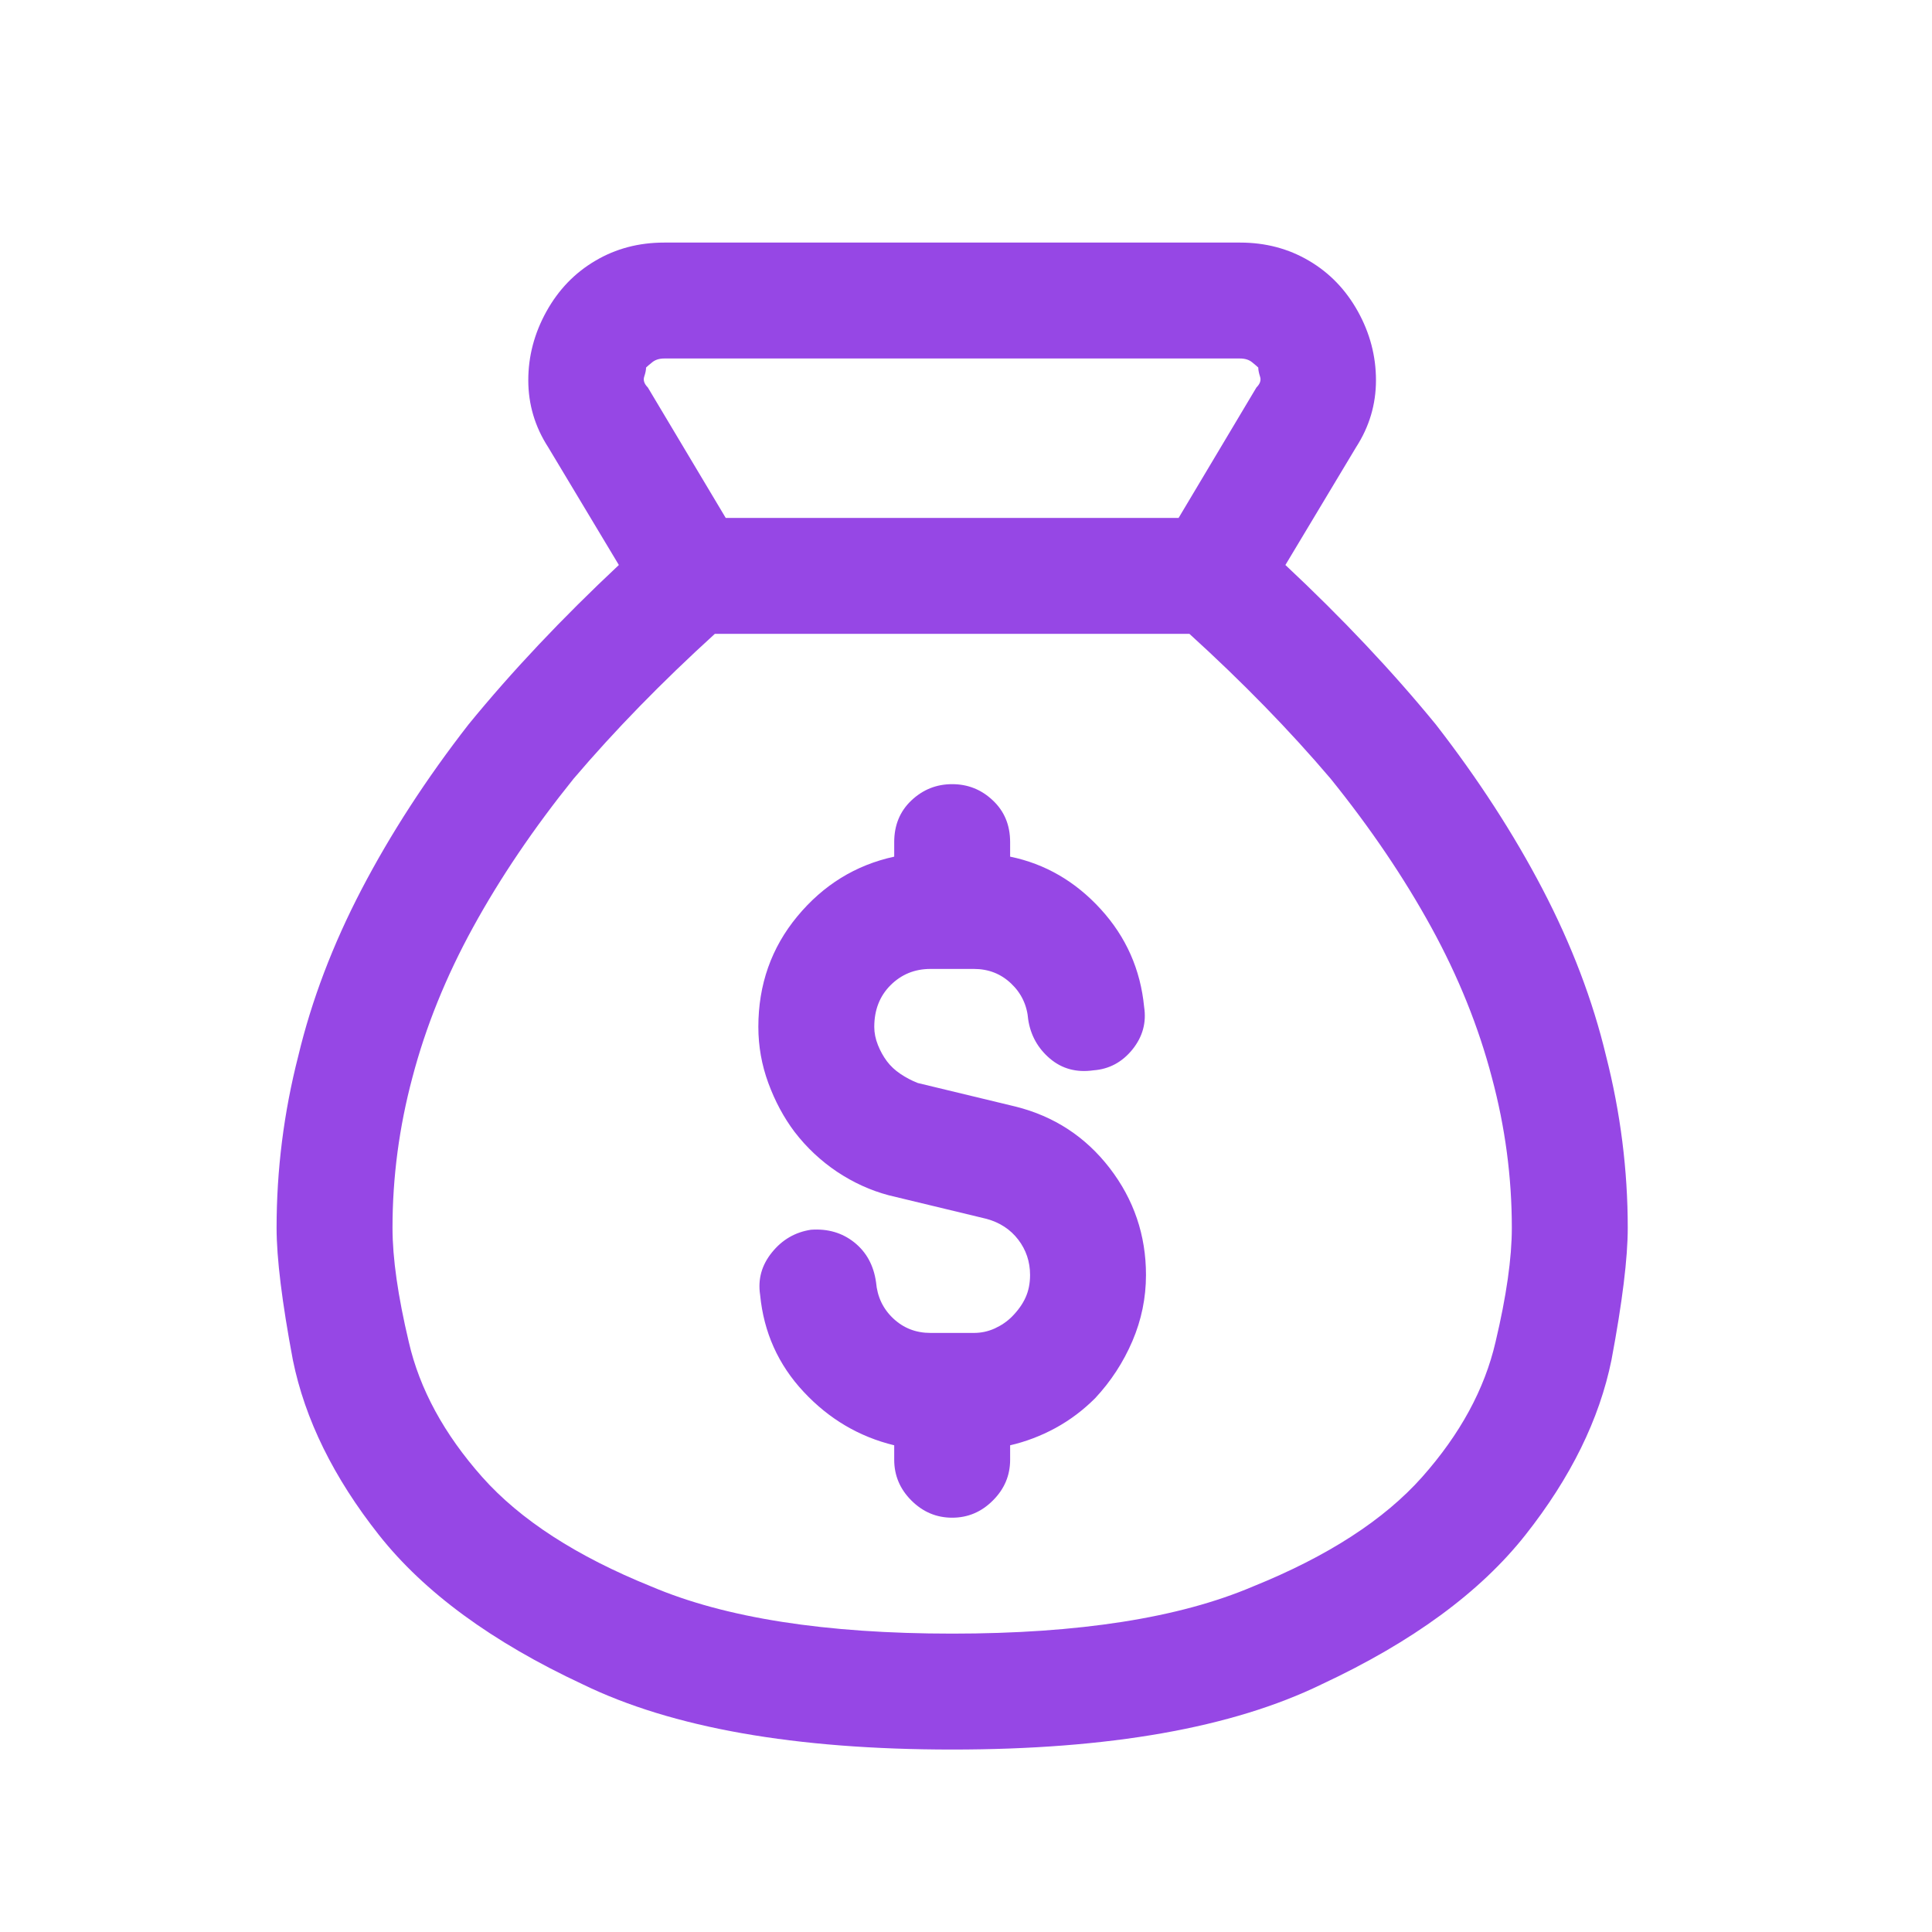 <svg width="25" height="25" viewBox="0 0 25 25" fill="none" xmlns="http://www.w3.org/2000/svg">
<path d="M16.633 7.311L17.547 5.788C17.719 5.522 17.805 5.233 17.805 4.92C17.805 4.608 17.727 4.311 17.571 4.03C17.415 3.749 17.204 3.53 16.938 3.374C16.672 3.217 16.375 3.139 16.047 3.139H8.594C8.266 3.139 7.969 3.217 7.704 3.374C7.438 3.53 7.227 3.749 7.071 4.03C6.915 4.311 6.836 4.608 6.836 4.92C6.836 5.233 6.922 5.522 7.094 5.788L8.008 7.311C7.274 7.999 6.625 8.686 6.063 9.374C5.516 10.077 5.055 10.788 4.68 11.506C4.305 12.225 4.032 12.944 3.86 13.663C3.672 14.397 3.579 15.139 3.579 15.889C3.579 16.28 3.649 16.85 3.79 17.6C3.946 18.366 4.317 19.12 4.903 19.862C5.489 20.604 6.368 21.248 7.54 21.795C8.696 22.358 10.29 22.639 12.321 22.639C14.352 22.639 15.946 22.358 17.102 21.795C18.274 21.248 19.153 20.604 19.739 19.862C20.325 19.12 20.696 18.366 20.852 17.6C20.993 16.85 21.063 16.28 21.063 15.889C21.063 15.139 20.969 14.397 20.782 13.663C20.61 12.944 20.336 12.225 19.961 11.506C19.586 10.788 19.125 10.077 18.579 9.374C18.016 8.686 17.368 7.999 16.633 7.311ZM8.36 4.756C8.375 4.741 8.403 4.717 8.442 4.686C8.481 4.655 8.532 4.639 8.594 4.639H16.047C16.11 4.639 16.161 4.655 16.2 4.686C16.239 4.717 16.266 4.741 16.282 4.756C16.282 4.788 16.29 4.827 16.305 4.874C16.321 4.92 16.305 4.967 16.258 5.014L15.251 6.702H9.391L8.383 5.014C8.336 4.967 8.321 4.92 8.336 4.874C8.352 4.827 8.36 4.788 8.36 4.756ZM12.321 21.139C10.68 21.139 9.383 20.936 8.43 20.53C7.461 20.139 6.731 19.666 6.239 19.112C5.747 18.557 5.43 17.975 5.29 17.366C5.149 16.772 5.079 16.28 5.079 15.889C5.079 15.233 5.165 14.585 5.336 13.944C5.508 13.288 5.77 12.639 6.122 11.998C6.473 11.358 6.907 10.717 7.422 10.077C7.954 9.452 8.563 8.827 9.25 8.202H15.391C16.079 8.827 16.688 9.452 17.219 10.077C17.735 10.717 18.169 11.358 18.52 11.998C18.872 12.639 19.133 13.288 19.305 13.944C19.477 14.585 19.563 15.233 19.563 15.889C19.563 16.28 19.493 16.772 19.352 17.366C19.211 17.975 18.895 18.557 18.403 19.112C17.911 19.666 17.18 20.139 16.211 20.53C15.258 20.936 13.961 21.139 12.321 21.139ZM13.141 14.319L11.876 14.014C11.797 13.983 11.723 13.944 11.653 13.897C11.582 13.85 11.524 13.795 11.477 13.733C11.43 13.67 11.391 13.6 11.36 13.522C11.329 13.444 11.313 13.366 11.313 13.288C11.313 13.069 11.383 12.889 11.524 12.748C11.665 12.608 11.836 12.538 12.04 12.538H12.602C12.79 12.538 12.95 12.6 13.082 12.725C13.215 12.85 13.29 13.006 13.305 13.194C13.336 13.397 13.43 13.565 13.586 13.698C13.743 13.831 13.93 13.881 14.149 13.85C14.352 13.835 14.52 13.745 14.653 13.581C14.786 13.416 14.836 13.233 14.805 13.03C14.758 12.545 14.571 12.123 14.243 11.764C13.915 11.405 13.524 11.178 13.071 11.085V10.897C13.071 10.678 12.997 10.498 12.848 10.358C12.7 10.217 12.524 10.147 12.321 10.147C12.118 10.147 11.942 10.217 11.793 10.358C11.645 10.498 11.571 10.678 11.571 10.897V11.085C11.071 11.194 10.653 11.452 10.317 11.858C9.981 12.264 9.813 12.741 9.813 13.288C9.813 13.538 9.856 13.78 9.942 14.014C10.028 14.248 10.141 14.46 10.282 14.647C10.438 14.85 10.622 15.022 10.832 15.163C11.043 15.303 11.266 15.405 11.501 15.467L12.766 15.772C12.938 15.819 13.075 15.909 13.176 16.041C13.278 16.174 13.329 16.327 13.329 16.498C13.329 16.608 13.309 16.706 13.27 16.791C13.231 16.877 13.172 16.959 13.094 17.038C13.032 17.1 12.957 17.151 12.872 17.19C12.786 17.229 12.696 17.248 12.602 17.248H12.04C11.852 17.248 11.692 17.186 11.559 17.061C11.426 16.936 11.352 16.78 11.336 16.592C11.305 16.373 11.211 16.202 11.055 16.077C10.899 15.952 10.711 15.897 10.493 15.913C10.29 15.944 10.122 16.041 9.989 16.206C9.856 16.37 9.805 16.553 9.836 16.756C9.883 17.241 10.071 17.659 10.399 18.01C10.727 18.362 11.118 18.592 11.571 18.702V18.889C11.571 19.092 11.645 19.268 11.793 19.416C11.942 19.565 12.118 19.639 12.321 19.639C12.524 19.639 12.7 19.565 12.848 19.416C12.997 19.268 13.071 19.092 13.071 18.889V18.702C13.274 18.655 13.469 18.581 13.657 18.479C13.844 18.377 14.016 18.248 14.172 18.092C14.376 17.873 14.536 17.627 14.653 17.354C14.77 17.081 14.829 16.795 14.829 16.498C14.829 15.983 14.672 15.522 14.36 15.116C14.047 14.71 13.641 14.444 13.141 14.319Z" fill="#9647E5"/>
</svg>
